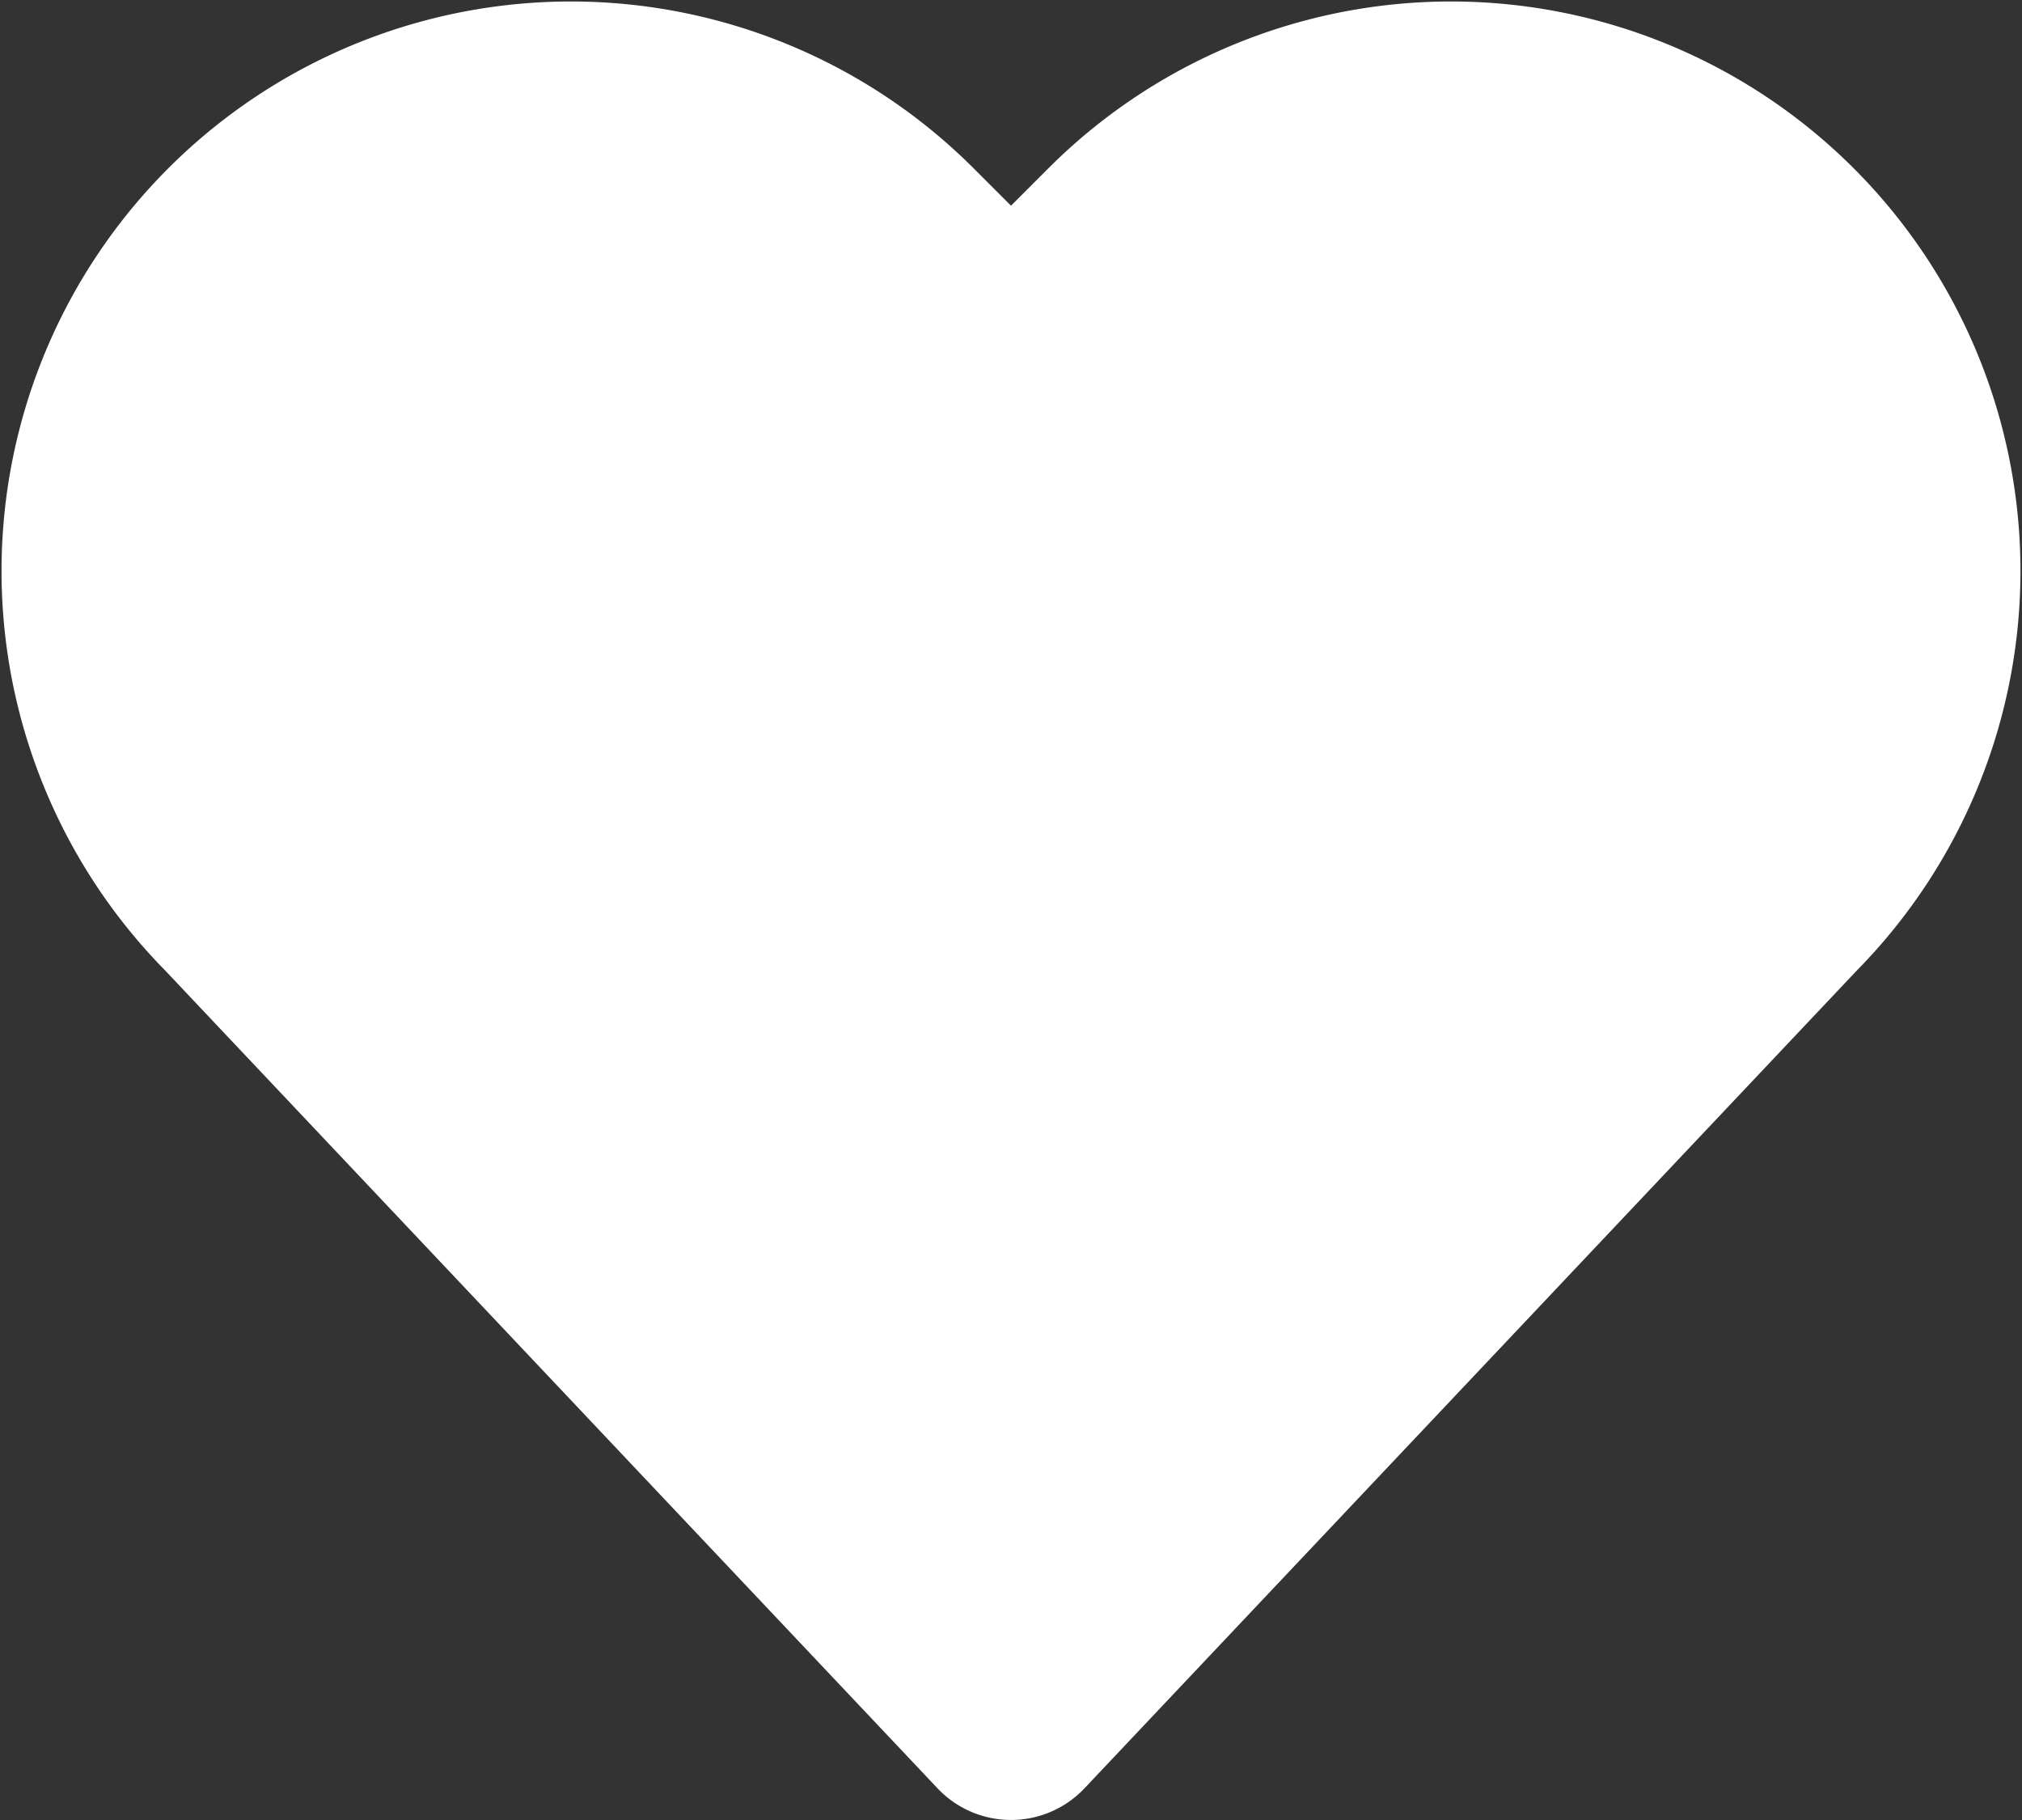 <svg xmlns="http://www.w3.org/2000/svg" width="18" height="16.2" viewBox="0 0 18 16.2">
    <rect x="0" y="0" width="18" height="16.2" fill="#333333" stroke="none"/>
    <path d="M1.469 8.638a5.069 5.069 0 0 1 7.184-7.153L9 1.832l.347-.347a5.069 5.069 0 0 1 7.184 7.153l-6.877 7.281a.9.9 0 0 1-1.308 0zm1.288-1.257z" transform="translate(0 -.001)" style="fill:#fff;fill-rule:evenodd"/>
</svg>
